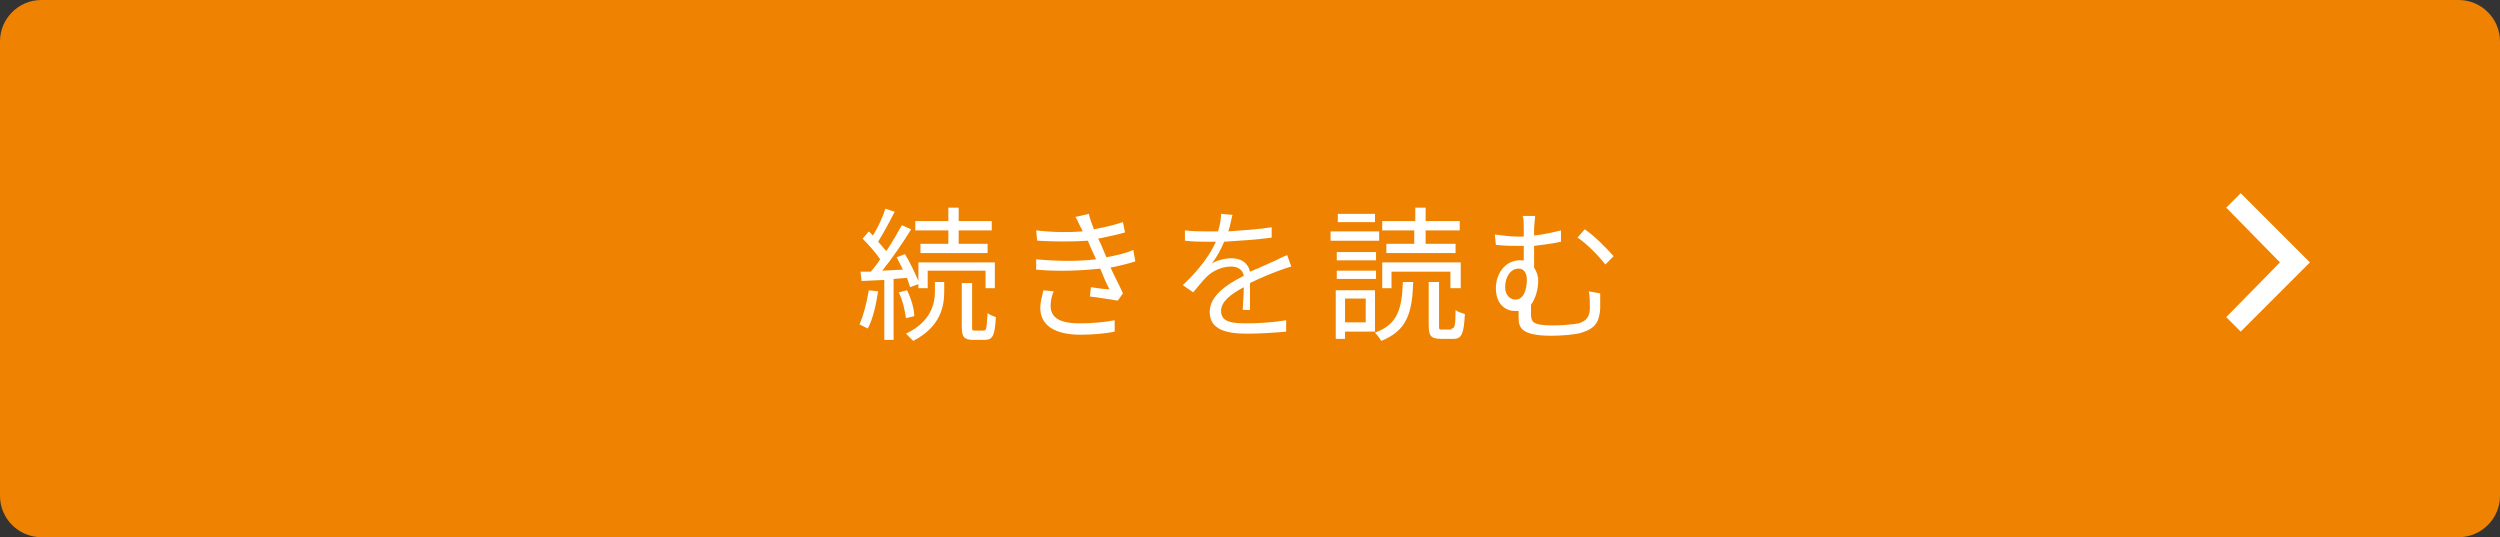 <?xml version="1.0" encoding="utf-8"?>
<!-- Generator: Adobe Illustrator 23.0.1, SVG Export Plug-In . SVG Version: 6.00 Build 0)  -->
<svg version="1.1" id="レイヤー_1" xmlns="http://www.w3.org/2000/svg" xmlns:xlink="http://www.w3.org/1999/xlink" x="0px"
	 y="0px" viewBox="0 0 242 52" style="enable-background:new 0 0 242 52;" xml:space="preserve">
<rect x="0" y="0" width="242" height="52" fill="#333333" stroke="none"/>
<style type="text/css">
	.st0{fill:#EF8200;}
	.st1{fill:#FFFFFF;}
</style>
<g>
	<path class="st0" d="M242,48c0,2.2-1.8,4-4,4H4c-2.2,0-4-1.8-4-4V4c0-2.2,1.8-4,4-4h234c2.2,0,4,1.8,4,4V48z"/>
</g>
<g>
	<g>
		<path class="st1" d="M85,28.2c-0.2,1.3-0.5,2.7-1,3.6c-0.2-0.1-0.6-0.3-0.8-0.4c0.4-0.9,0.7-2.1,0.9-3.3L85,28.2z M86.5,27v5.9
			h-0.9v-5.8l-2.2,0.1l-0.1-0.9h1c0.3-0.4,0.6-0.7,0.9-1.2c-0.4-0.6-1.1-1.4-1.7-2l0.6-0.7c0.1,0.1,0.3,0.3,0.4,0.4
			c0.5-0.8,1-1.9,1.2-2.6l0.9,0.3c-0.5,1-1.1,2.1-1.6,2.9c0.3,0.3,0.5,0.6,0.8,0.9c0.6-0.9,1.1-1.8,1.5-2.5l0.9,0.4
			c-0.8,1.3-1.9,2.9-2.8,4l2-0.1c-0.2-0.4-0.4-0.8-0.6-1.2l0.8-0.3c0.5,0.8,1,1.9,1.3,2.6v-1.8h7.4v2.5h-0.9v-1.7h-5.6v1.7h-0.9
			v-0.4l-0.8,0.3c-0.1-0.3-0.2-0.6-0.3-0.9L86.5,27z M87.7,30.8c-0.1-0.7-0.3-1.7-0.7-2.5l0.8-0.2c0.4,0.8,0.7,1.8,0.7,2.5
			L87.7,30.8z M90.4,27.3h1v0.9c0,1.4-0.3,3.4-3,4.8c-0.2-0.2-0.5-0.5-0.7-0.7c2.5-1.2,2.8-3,2.8-4.1v-0.9H90.4z M91.8,22.3h-3.2
			v-0.9h3.2v-1.3h1v1.3H96v0.9h-3.2v1.3h2.8v0.9h-6.5v-0.9h2.7V22.3z M95.2,32c0.3,0,0.3-0.2,0.4-1.7c0.2,0.2,0.6,0.3,0.8,0.4
			c-0.1,1.8-0.3,2.2-1.1,2.2h-1.1c-0.9,0-1.1-0.3-1.1-1.3v-4.2h1v4.2c0,0.4,0,0.4,0.3,0.4C94.4,32,95.2,32,95.2,32z"/>
		<path class="st1" d="M109.9,25.3c-0.6,0.2-1.4,0.4-2.4,0.6c0.4,0.9,0.9,1.8,1.2,2.5l-0.5,0.7c-0.7-0.1-1.8-0.3-2.7-0.4l0.1-0.9
			c0.7,0.1,1.3,0.2,1.8,0.2c-0.3-0.5-0.6-1.3-0.9-2c-1.8,0.2-4.1,0.3-6.2,0.1v-1c2.1,0.2,4.2,0.2,5.8,0l-0.5-1.1
			c-0.1-0.2-0.2-0.5-0.3-0.7c-1.4,0.1-3.2,0.1-4.9,0l-0.1-1c1.7,0.2,3.2,0.2,4.5,0.1c-0.1-0.2-0.1-0.3-0.2-0.4
			c-0.2-0.4-0.3-0.7-0.5-1l1.3-0.3c0.1,0.5,0.3,1,0.5,1.5c1-0.2,1.9-0.4,2.8-0.7l0.2,1c-0.7,0.2-1.6,0.4-2.6,0.6l0.3,0.6
			c0.1,0.3,0.3,0.7,0.5,1.2c1.1-0.2,1.9-0.4,2.6-0.7L109.9,25.3z M102,28.2c-0.2,0.4-0.3,1-0.3,1.4c0,1.1,0.8,1.7,2.8,1.7
			c1.1,0,2.4-0.1,3.4-0.3v1.1c-0.9,0.2-2.2,0.3-3.3,0.3c-2.5,0-3.9-0.9-3.9-2.6c0-0.6,0.2-1.2,0.3-1.7L102,28.2z"/>
		<path class="st1" d="M120.3,30c0-0.5,0.1-1.4,0.1-2.2c-1.3,0.7-2.2,1.4-2.2,2.3c0,1.1,1.1,1.2,2.5,1.2c1.1,0,2.6-0.1,3.8-0.3v1.1
			c-1,0.1-2.6,0.2-3.8,0.2c-2,0-3.6-0.4-3.6-2.1c0-1.6,1.7-2.7,3.3-3.5c-0.1-0.6-0.6-0.9-1.2-0.9c-0.9,0-1.8,0.4-2.4,1
			c-0.4,0.4-0.8,0.9-1.3,1.5l-1-0.7c1.8-1.7,2.7-3.1,3.2-4.2H117c-0.6,0-1.5,0-2.3-0.1v-1c0.7,0.1,1.7,0.1,2.3,0.1
			c0.3,0,0.6,0,0.9,0c0.2-0.6,0.3-1.2,0.3-1.7l1.1,0.1c-0.1,0.4-0.2,1-0.4,1.6c1.4-0.1,2.9-0.2,4.2-0.4v1c-1.4,0.2-3.1,0.3-4.6,0.4
			c-0.3,0.7-0.7,1.5-1.2,2.1c0.5-0.3,1.3-0.5,1.9-0.5c0.9,0,1.6,0.4,1.8,1.3c1-0.4,1.8-0.8,2.5-1.1c0.4-0.2,0.8-0.4,1.1-0.5l0.4,1.1
			c-0.4,0.1-0.9,0.3-1.2,0.4c-0.8,0.3-1.8,0.7-2.8,1.2c0,0.8,0,2,0,2.6C121,30,120.3,30,120.3,30z"/>
		<path class="st1" d="M133.5,23.3h-4.7v-0.9h4.7V23.3z M133.1,32.1h-2.9v0.7h-0.9v-4.7h3.8L133.1,32.1L133.1,32.1z M129.4,24.4h3.8
			v0.8h-3.8V24.4z M129.4,26.2h3.8V27h-3.8V26.2z M133.1,21.5h-3.6v-0.8h3.6V21.5z M130.2,28.9v2.3h2v-2.3H130.2z M136.8,27.3
			c-0.1,3-0.6,4.7-3.1,5.7c-0.1-0.2-0.4-0.6-0.6-0.8c2.2-0.8,2.6-2.3,2.7-4.9C135.8,27.3,136.8,27.3,136.8,27.3z M134.7,27.9h-0.9
			v-2.5h7.6v2.5h-1v-1.6h-5.7L134.7,27.9L134.7,27.9z M137,22.3h-3.2v-0.9h3.2v-1.3h1v1.3h3.3v0.9H138v1.3h2.9v0.9h-6.7v-0.9h2.7
			v-1.3H137z M140.5,31.8c0.3,0,0.4-0.2,0.4-1.8c0.2,0.2,0.6,0.3,0.9,0.4c-0.1,1.9-0.3,2.4-1.1,2.4h-1.2c-1,0-1.2-0.3-1.2-1.3v-4.2
			h1v4.2c0,0.4,0,0.4,0.3,0.4h0.9V31.8z"/>
		<path class="st1" d="M154.9,28.4c0,0.7,0,0.9,0,1.5c-0.1,1.3-0.5,1.9-1.8,2.3c-0.6,0.2-2,0.3-2.9,0.3c-2.8,0-3.2-0.7-3.2-1.7
			c0-0.2,0-0.5,0-0.7c-0.1,0-0.3,0-0.4,0c-0.8,0-1.8-0.6-1.8-2.2c0-1.4,0.9-2.7,2.3-2.7c0.1,0,0.3,0,0.4,0v-1.4c-0.2,0-0.3,0-0.5,0
			c-0.6,0-1.4,0-2.2-0.1l-0.1-1c0.8,0.1,1.5,0.2,2.2,0.2c0.2,0,0.4,0,0.6,0v-0.7c0-0.6,0-1-0.1-1.3h1.2c0,0.3-0.1,0.8-0.1,1.3v0.6
			c0.9-0.1,1.8-0.3,2.6-0.5v1.1c-0.9,0.2-1.8,0.3-2.6,0.4v2.1c0.2,0.3,0.4,0.8,0.4,1.2c0,0.8-0.2,1.7-0.7,2.4c0,0.3,0,0.6,0,0.9
			c0,0.8,0.2,1.1,2.2,1.1c0.8,0,1.9-0.1,2.4-0.2c0.7-0.2,1.1-0.6,1.1-1.5c0-0.5,0-1-0.1-1.6L154.9,28.4z M146.7,29
			c0.8,0,1.1-1,1.1-1.9c0-0.7-0.3-1.1-0.8-1.1c-0.7,0-1.3,0.7-1.3,1.8C145.7,28.6,146.2,29,146.7,29z M153.4,22.2
			c0.8,0.5,2.1,1.8,2.8,2.6l-0.8,0.8c-0.7-0.9-1.9-2.1-2.7-2.6L153.4,22.2z"/>
	</g>
</g>
<polygon class="st1" points="216.9,32.1 215.5,30.7 220.7,25.4 215.5,20.1 216.9,18.7 223.6,25.4 "/>
</svg>
